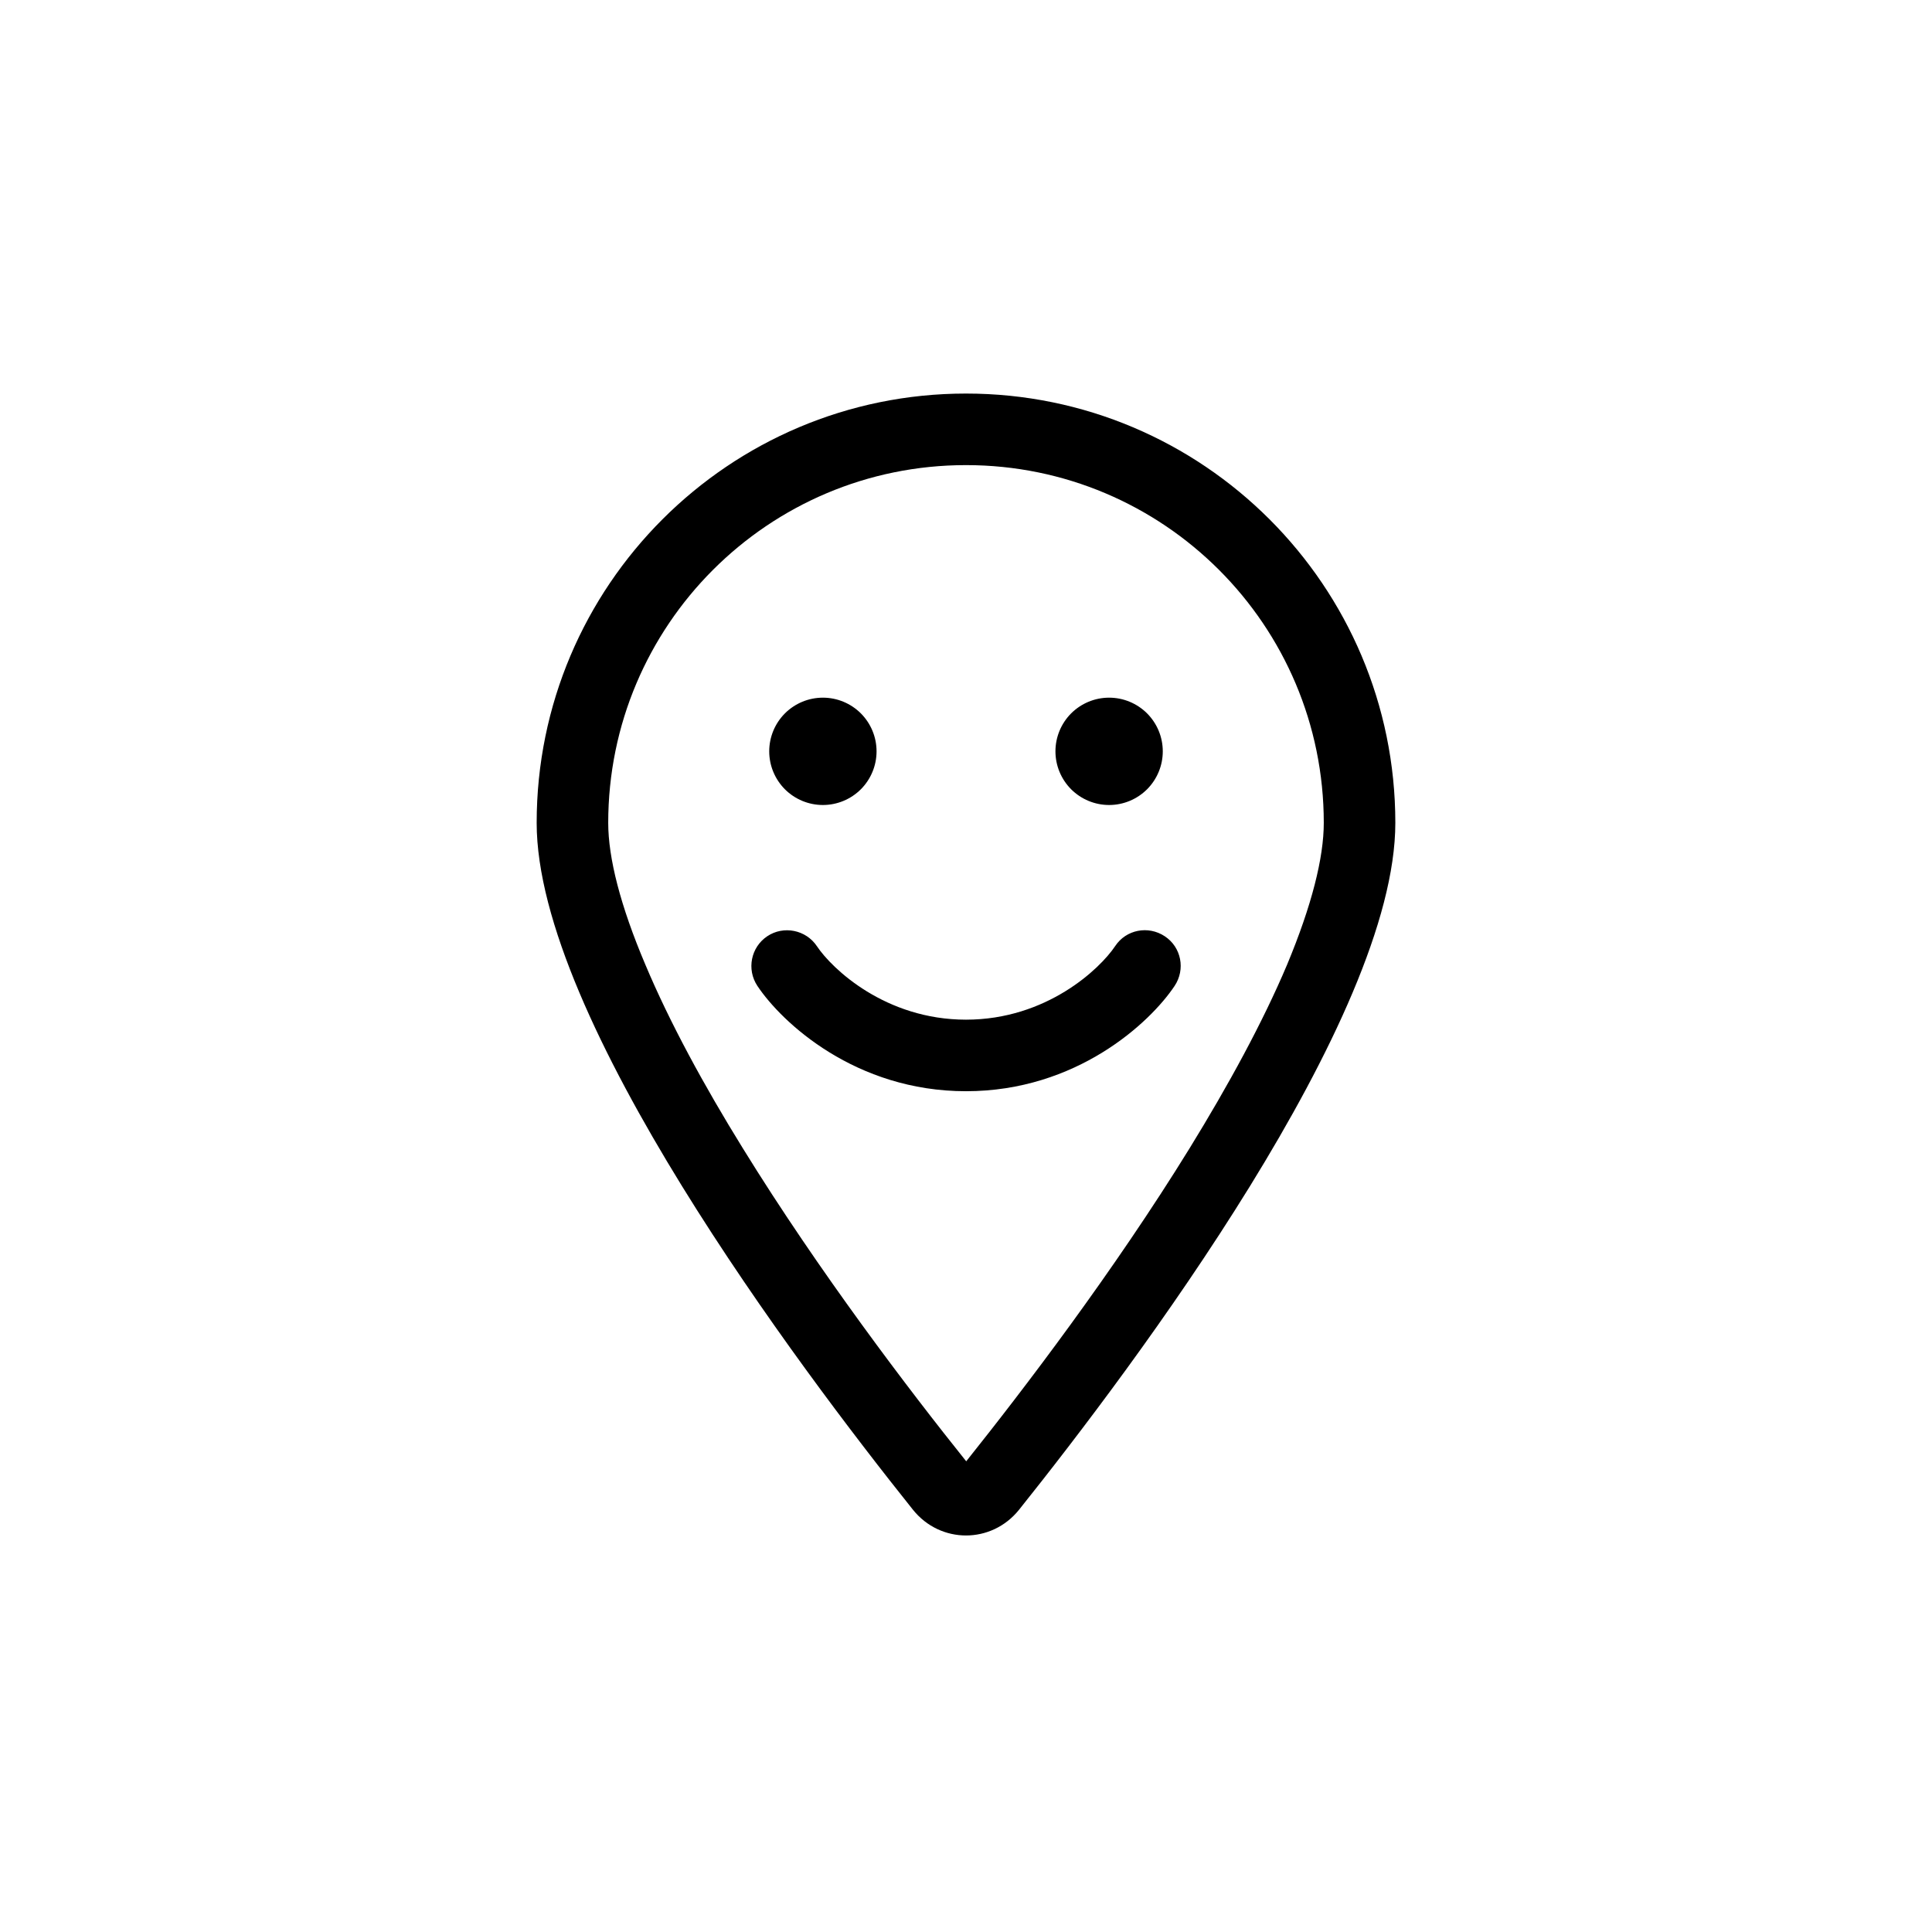 <?xml version="1.0" encoding="UTF-8"?>
<svg xmlns="http://www.w3.org/2000/svg" width="54" height="54" viewBox="0 0 54 54" fill="none">
  <path d="M37 23C37 17.475 32.525 13 27 13C21.475 13 17 17.475 17 23C17 23.975 17.337 25.312 18.038 26.962C18.719 28.581 19.675 30.337 20.762 32.094C22.894 35.55 25.413 38.856 27.006 40.844C28.594 38.856 31.119 35.55 33.25 32.094C34.331 30.337 35.294 28.575 35.975 26.962C36.663 25.312 37 23.975 37 23ZM39 23C39 28.462 31.688 38.188 28.481 42.2C27.712 43.156 26.288 43.156 25.519 42.2C22.312 38.188 15 28.462 15 23C15 16.375 20.375 11 27 11C33.625 11 39 16.375 39 23ZM23 19.5C23.398 19.5 23.779 19.658 24.061 19.939C24.342 20.221 24.5 20.602 24.5 21C24.5 21.398 24.342 21.779 24.061 22.061C23.779 22.342 23.398 22.5 23 22.5C22.602 22.5 22.221 22.342 21.939 22.061C21.658 21.779 21.5 21.398 21.5 21C21.5 20.602 21.658 20.221 21.939 19.939C22.221 19.658 22.602 19.5 23 19.5ZM29.5 21C29.5 20.602 29.658 20.221 29.939 19.939C30.221 19.658 30.602 19.5 31 19.5C31.398 19.5 31.779 19.658 32.061 19.939C32.342 20.221 32.5 20.602 32.5 21C32.5 21.398 32.342 21.779 32.061 22.061C31.779 22.342 31.398 22.5 31 22.5C30.602 22.5 30.221 22.342 29.939 22.061C29.658 21.779 29.5 21.398 29.5 21ZM22.831 26.444C23.256 27.081 24.75 28.5 27 28.5C29.25 28.5 30.744 27.081 31.169 26.444C31.475 25.981 32.094 25.863 32.556 26.169C33.019 26.475 33.138 27.094 32.831 27.556C32.144 28.587 30.087 30.5 27 30.5C23.913 30.5 21.856 28.587 21.169 27.556C20.863 27.094 20.988 26.475 21.444 26.169C21.9 25.863 22.525 25.988 22.831 26.444Z" fill="black"></path>
</svg>
